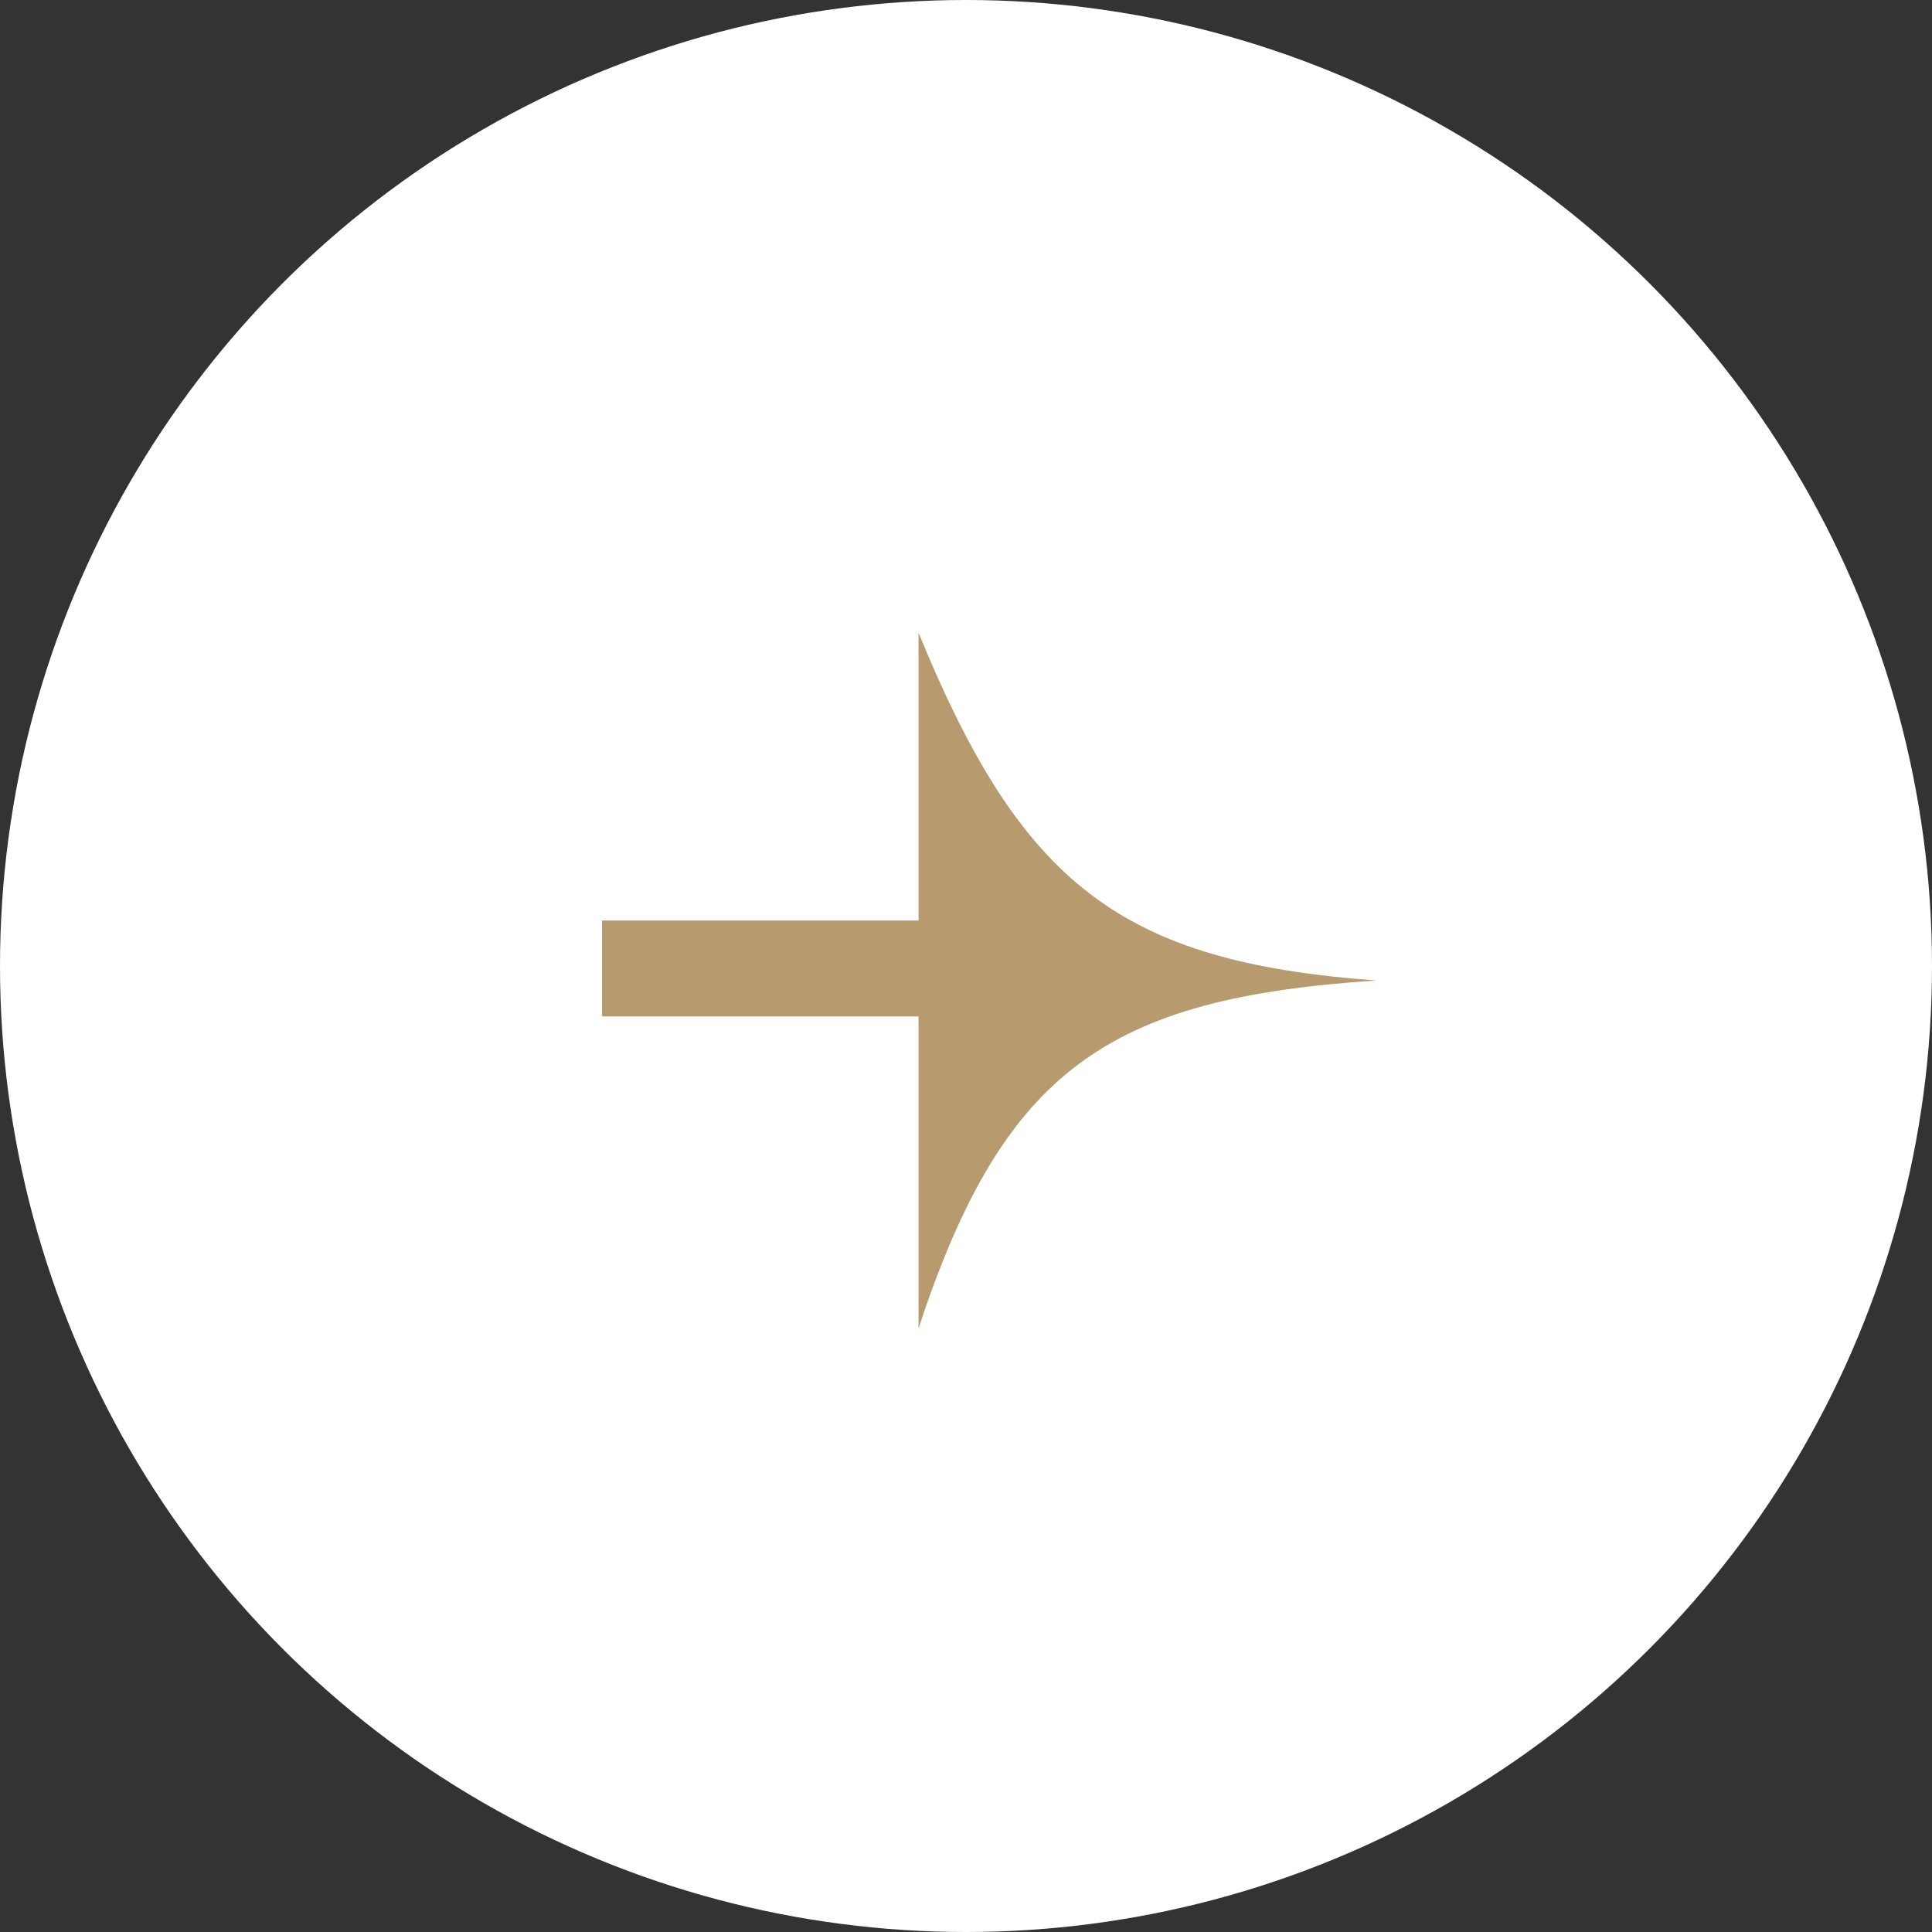 <?xml version="1.0" encoding="UTF-8"?> <svg xmlns="http://www.w3.org/2000/svg" width="80" height="80" viewBox="0 0 80 80" fill="none"><rect x="0" y="0" width="80" height="80" fill="#333333" stroke="none"/> <circle cx="40" cy="40" r="40" fill="white"></circle> <path d="M57 40.6C45.835 41.327 41.56 44.33 38.034 55V26.2C42.299 36.616 46.401 39.832 57 40.6Z" fill="#B79A6D"></path> <path d="M24.93 38.116V42.088H39.827V38.116H24.93Z" fill="#B79A6D"></path> </svg> 